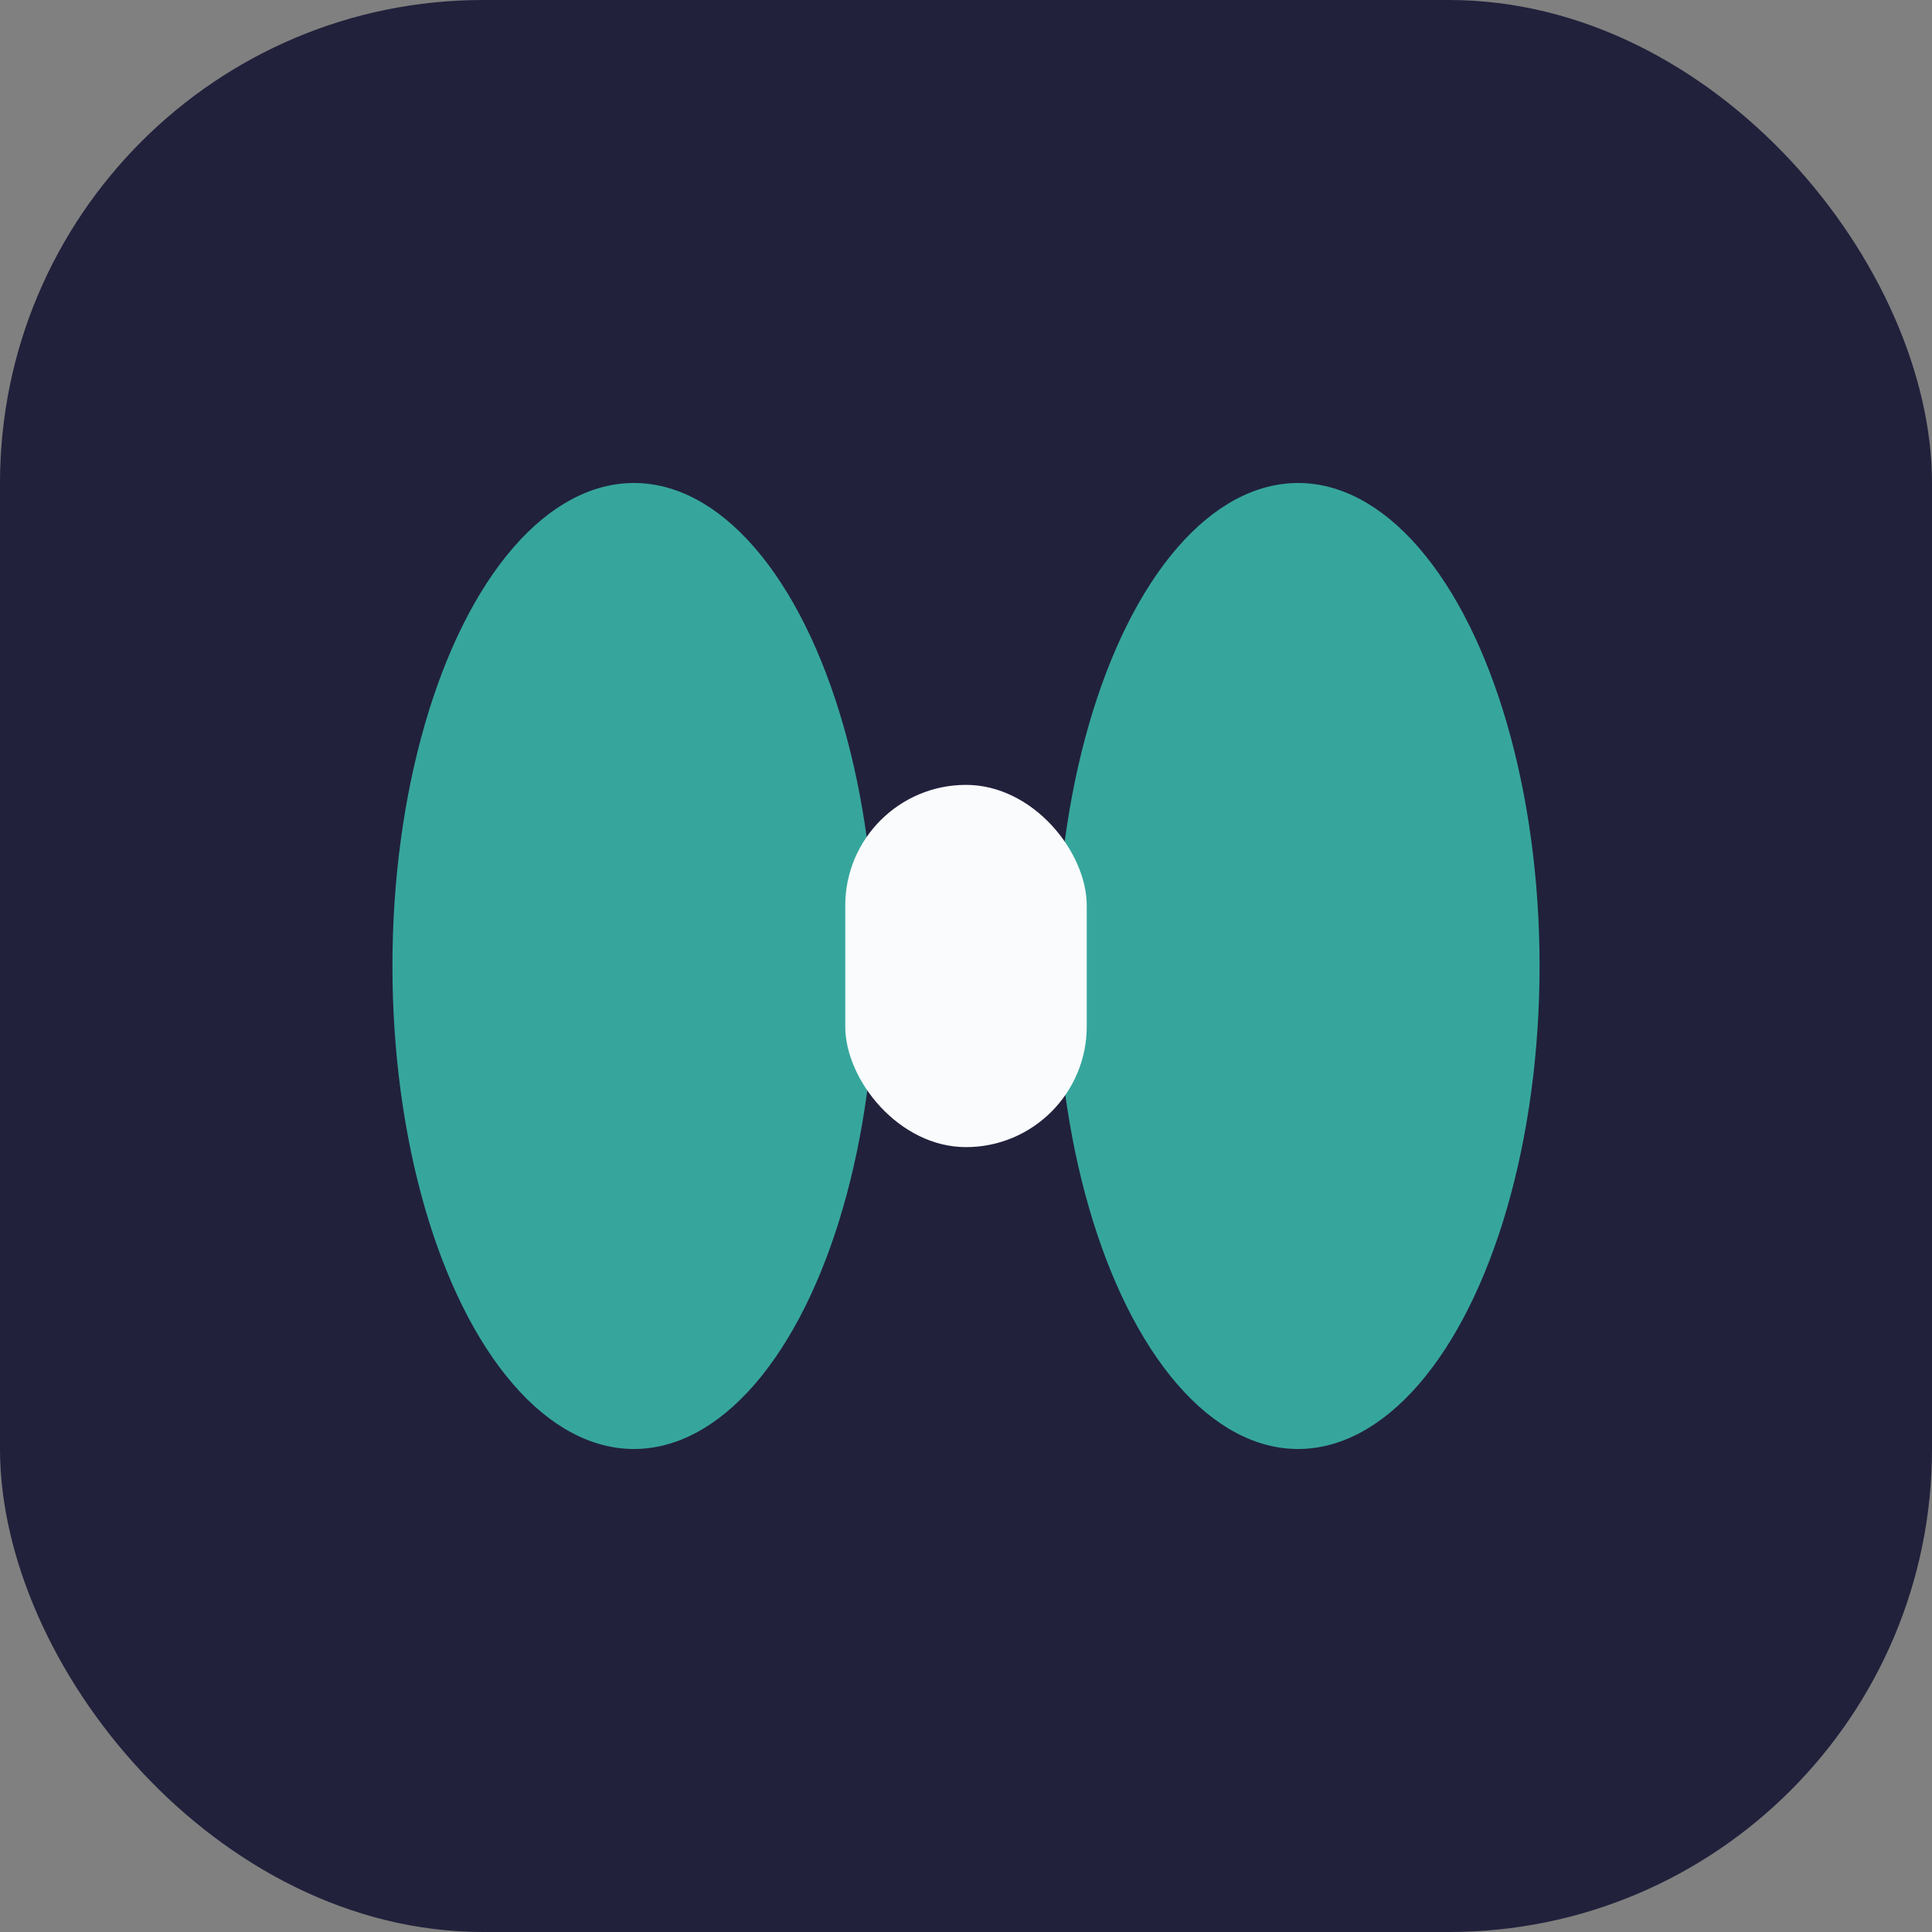 <?xml version="1.0" encoding="UTF-8"?>
<svg xmlns="http://www.w3.org/2000/svg" width="32" height="32" viewBox="0 0 32 32"><rect x="0" y="0" width="32" height="32" fill="#808080" stroke="none"/><rect width="32" height="32" rx="8" fill="#21213c"/><g><ellipse cx="10.5" cy="16" rx="4" ry="8" fill="#36a69c"/><ellipse cx="21.5" cy="16" rx="4" ry="8" fill="#36a69c"/><rect x="14" y="13" width="4" height="6" rx="2" fill="#fafbfc"/></g></svg>